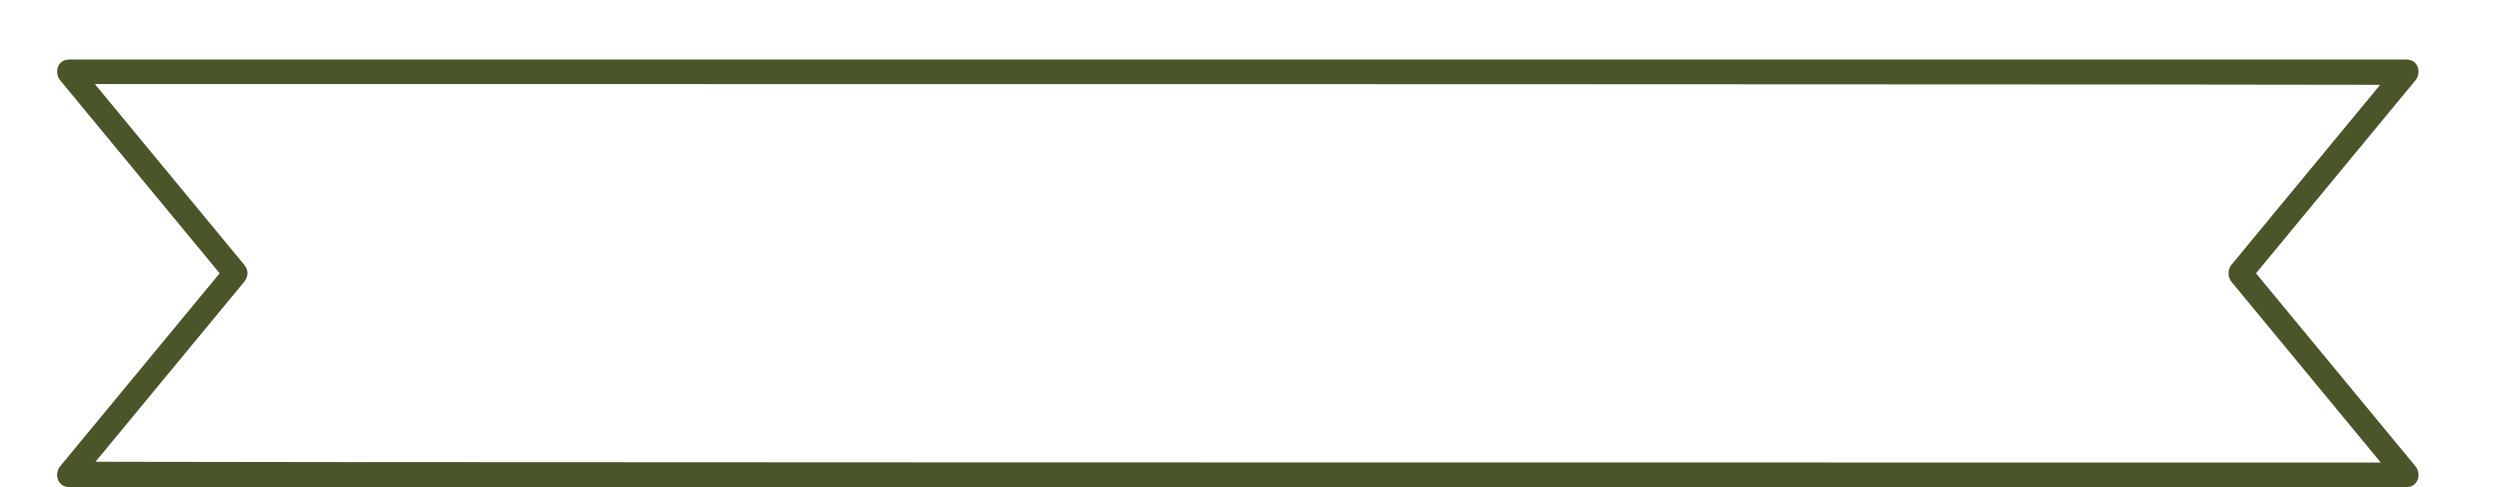 <?xml version="1.0" encoding="UTF-8" standalone="no"?><svg xmlns="http://www.w3.org/2000/svg" xmlns:xlink="http://www.w3.org/1999/xlink" fill="#000000" height="59.7" preserveAspectRatio="xMidYMid meet" version="1" viewBox="-7.0 -7.3 306.4 59.7" width="306.4" zoomAndPan="magnify"><g id="change1_1"><path d="M 4.715 49.281 C 6.879 46.66 20.84 29.77 22.918 27.254 C 23.473 26.582 23.477 25.809 22.918 25.133 C -3.918 -7.34 7.582 6.574 4.625 3 C 299.465 3 284.371 3.109 284.703 3.105 C 283.117 5.027 268.363 22.879 266.5 25.133 C 266.004 25.734 266.008 26.66 266.5 27.254 C 272.457 34.465 278.414 41.676 284.375 48.887 C 284.512 49.055 284.652 49.223 284.789 49.391 C -6.957 49.391 4.734 49.281 4.715 49.281 Z M 289.027 49.828 C 287.887 48.445 269.961 26.754 269.496 26.195 C 281 12.273 288.305 3.438 289.027 2.559 C 289.824 1.598 289.355 0 287.969 0 C 219.527 0 70.336 0 1.449 0 C 0.055 0 -0.406 1.594 0.387 2.559 C 1.156 3.488 18.738 24.766 19.918 26.195 C 17.551 29.062 2.254 47.57 0.387 49.828 C -0.406 50.793 0.062 52.391 1.449 52.391 C 104.434 52.391 181.293 52.391 276.34 52.391 C 278.141 52.391 271.008 52.391 287.969 52.391 C 289.359 52.391 289.824 50.793 289.027 49.828" fill="#4b552a"/></g></svg>